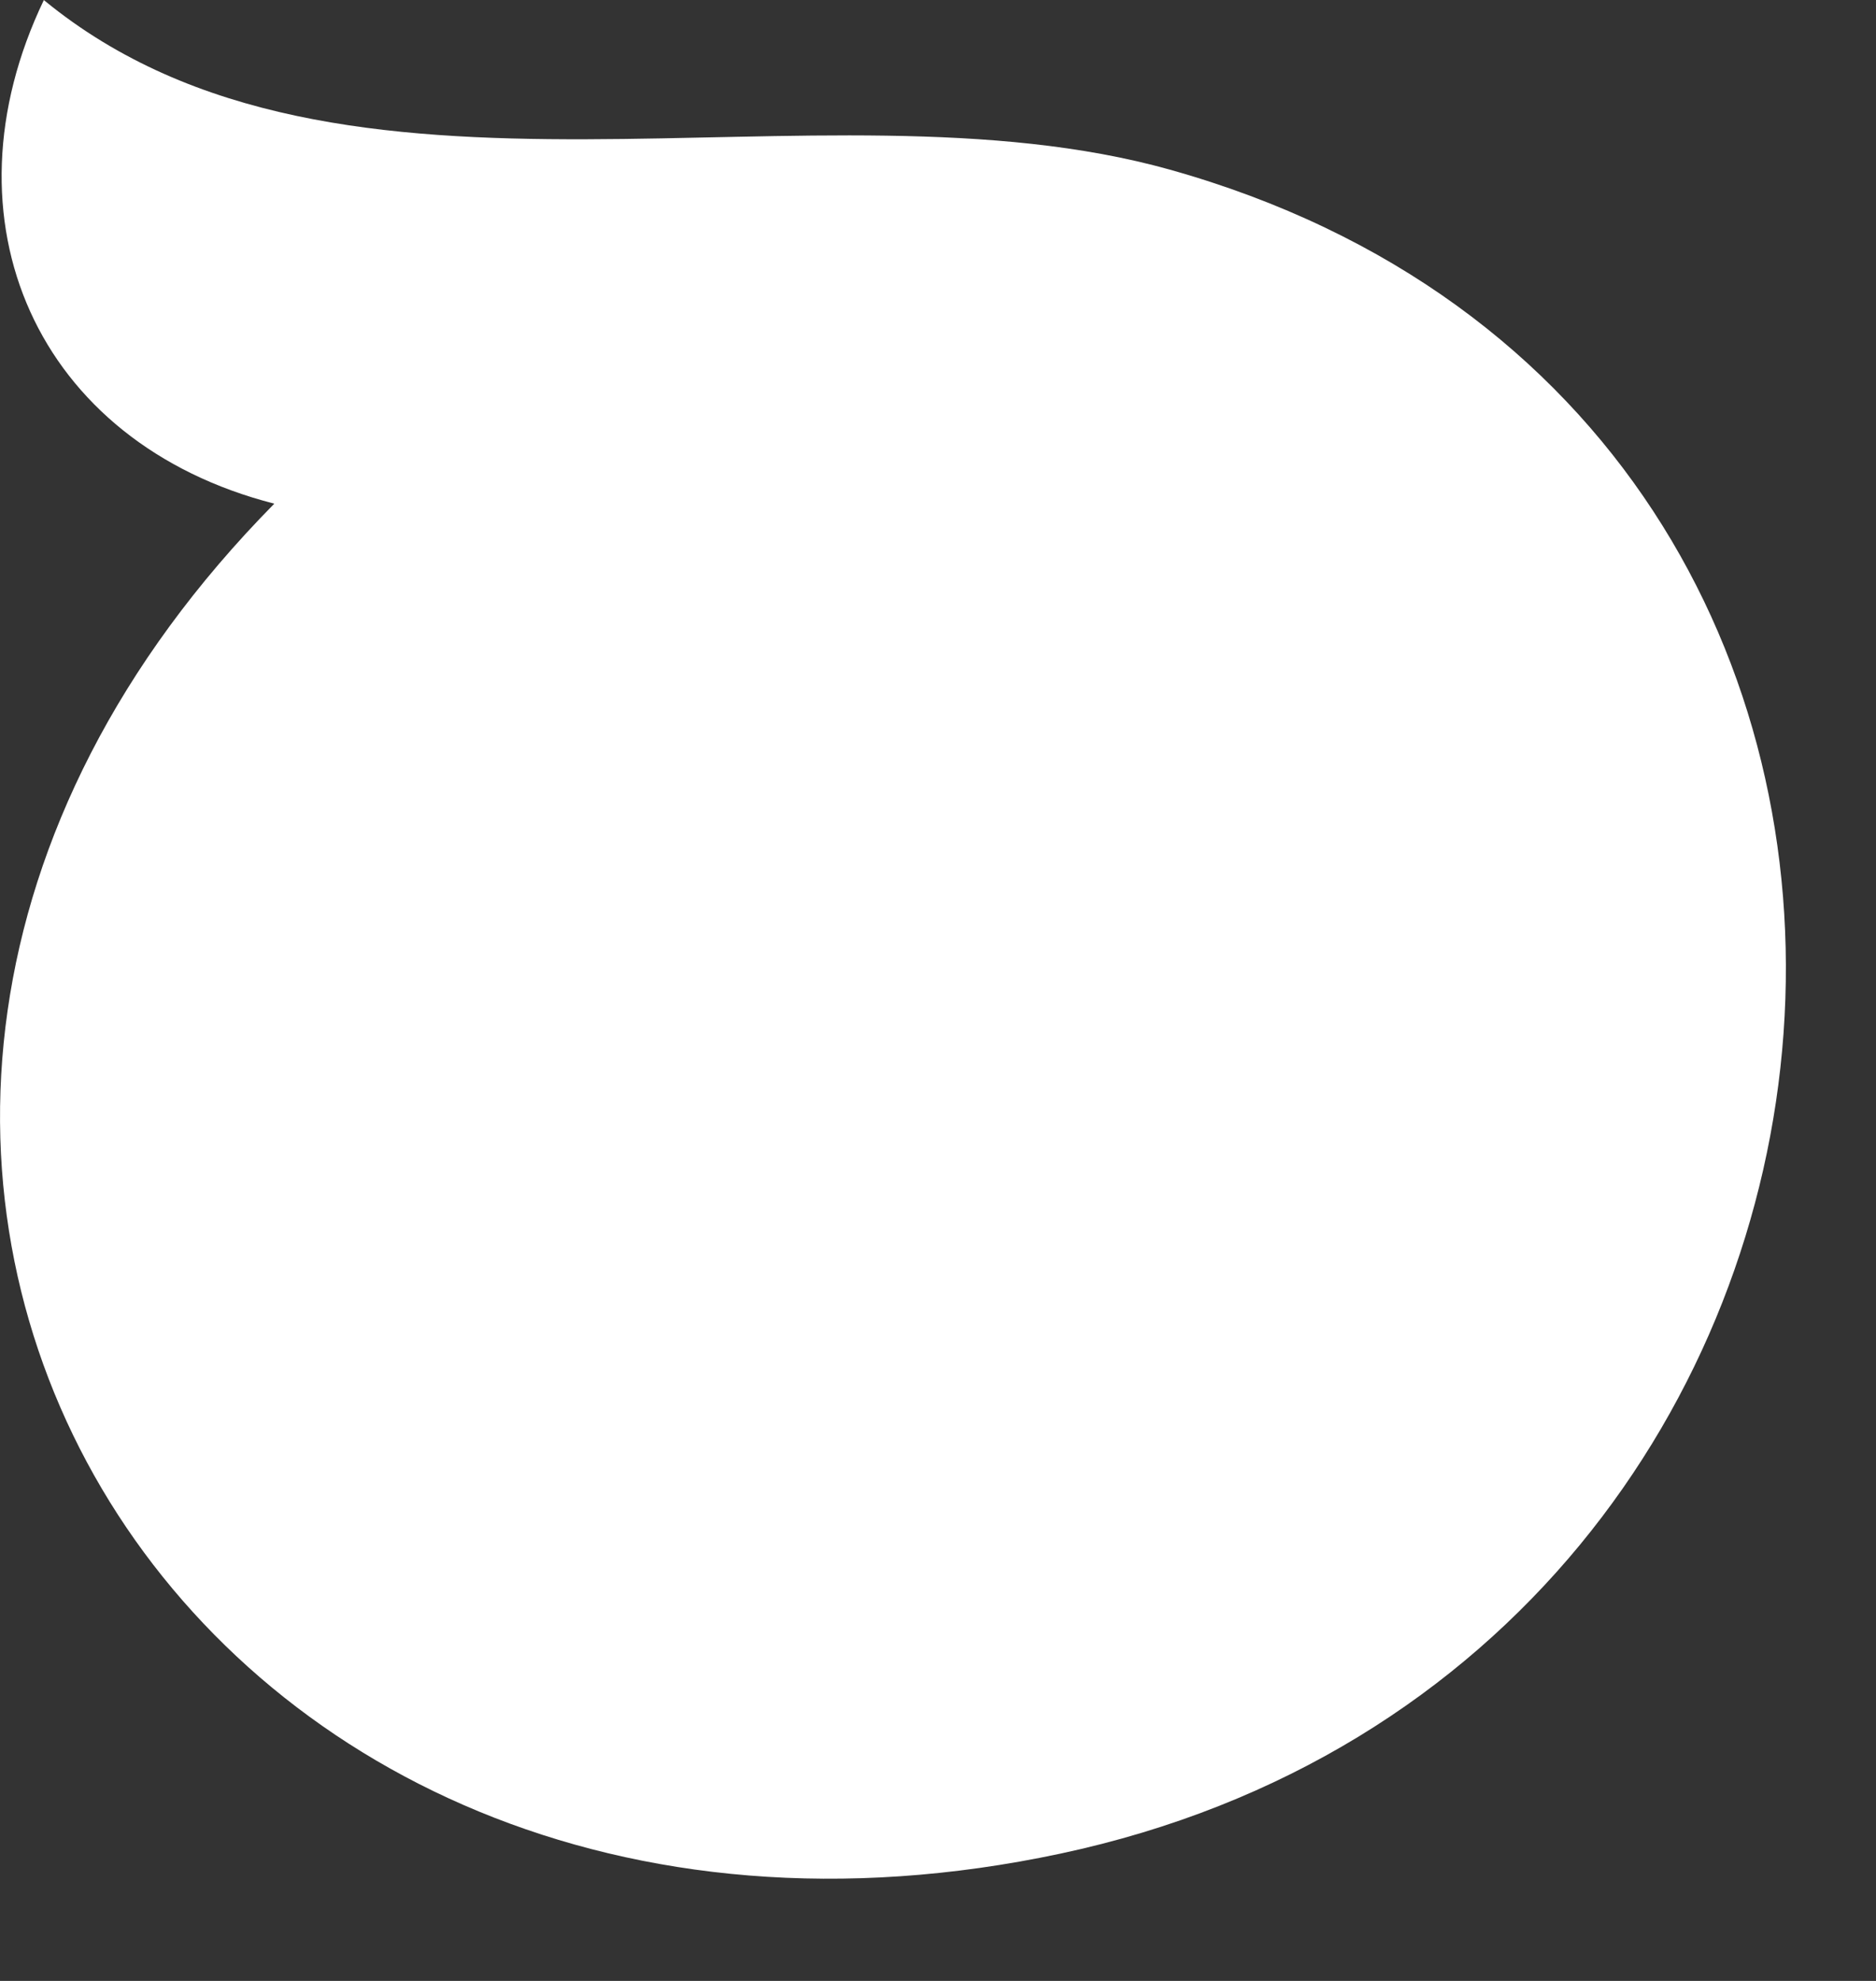 <?xml version="1.0" encoding="utf-8"?>
<svg xmlns="http://www.w3.org/2000/svg" fill="none" height="100%" overflow="visible" preserveAspectRatio="none" style="display: block;" viewBox="0 0 18 19" width="100%">
<rect x="0" y="0" width="18" height="19" fill="#333333" stroke="none"/>
<path d="M0.421 0C-0.592 2.113 0.348 4.247 2.632 4.831C-3.423 10.969 1.759 19.571 10.175 17.779C18.757 15.95 19.744 4.014 11.224 1.627C7.83 0.677 3.278 2.341 0.426 0.005L0.421 0Z" fill="white" id="Vector"/>
</svg>